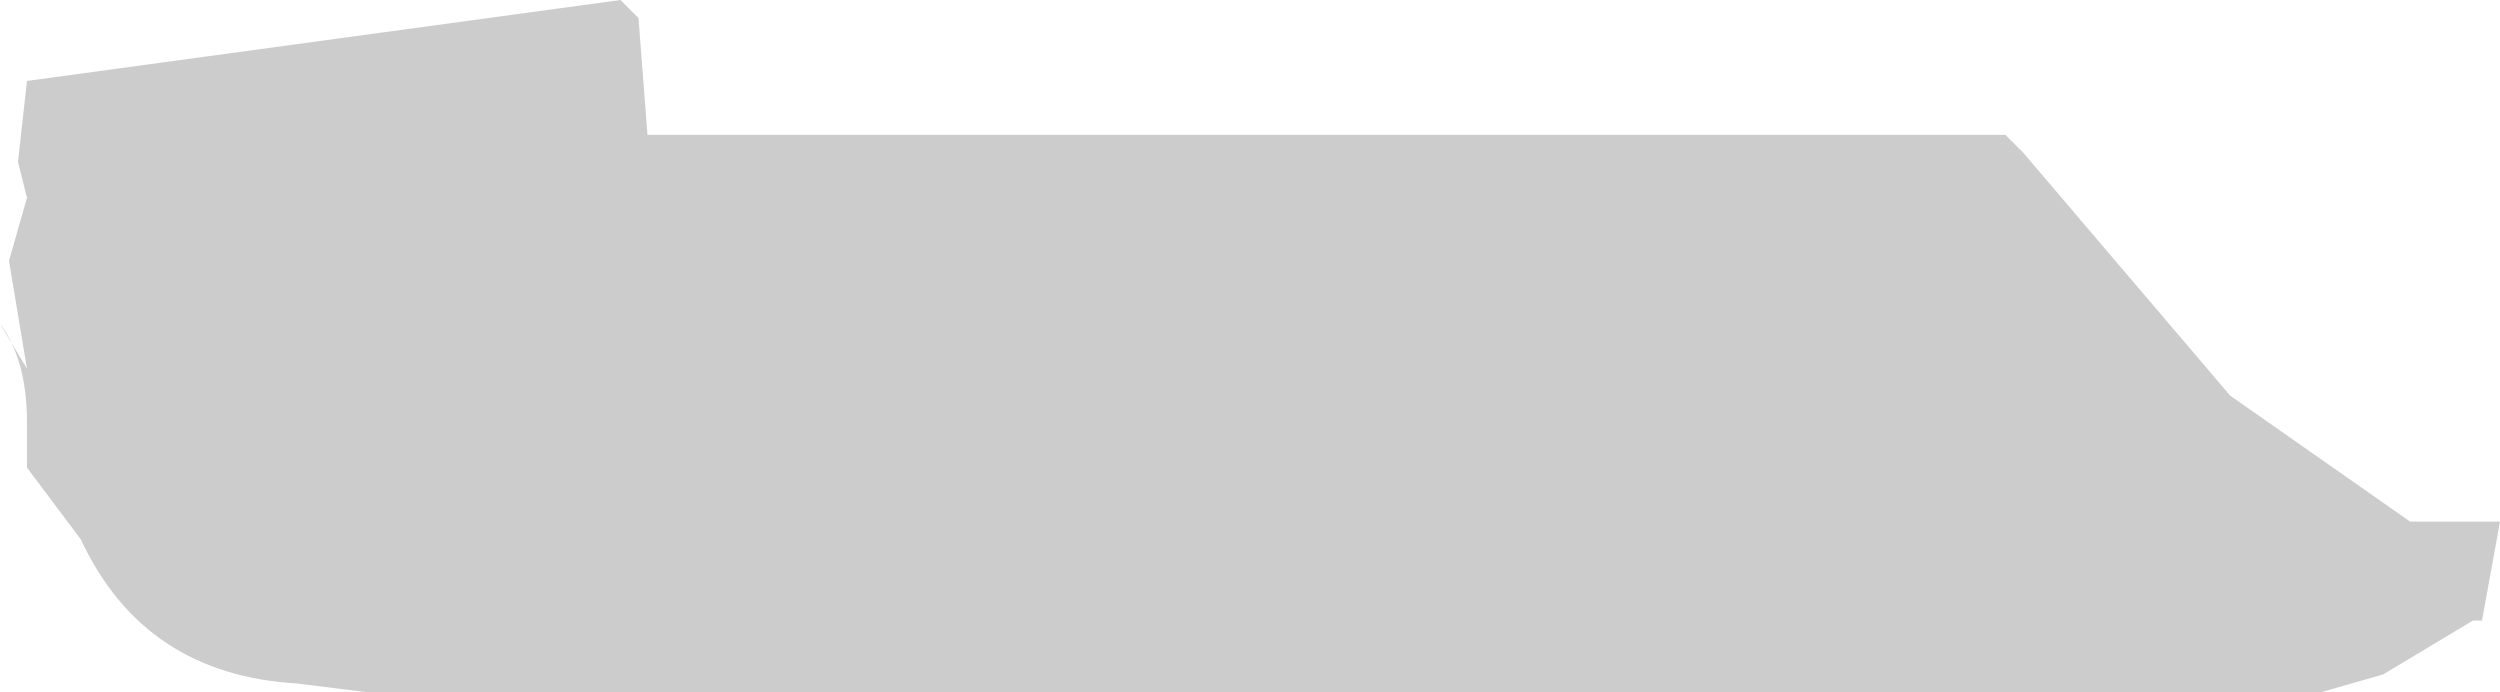 <?xml version="1.0" encoding="UTF-8" standalone="no"?>
<svg xmlns:xlink="http://www.w3.org/1999/xlink" height="3.85px" width="13.9px" xmlns="http://www.w3.org/2000/svg">
  <g transform="matrix(1.0, 0.0, 0.0, 1.0, 6.95, 1.9)">
    <path d="M4.2 -1.15 L4.3 -1.05 5.45 0.3 6.45 1.0 6.95 1.0 6.85 1.55 6.8 1.55 6.3 1.85 5.95 1.95 -4.9 1.95 -5.3 1.9 Q-6.15 1.85 -6.5 1.1 L-6.8 0.7 -6.8 0.45 Q-6.8 0.1 -6.95 -0.1 L-6.8 0.15 -6.9 -0.45 -6.8 -0.8 -6.85 -1.0 -6.8 -1.45 -3.5 -1.9 -3.4 -1.8 -3.35 -1.15 4.2 -1.15" fill="#cccccc" fill-rule="evenodd" stroke="none"/>
  </g>
</svg>
